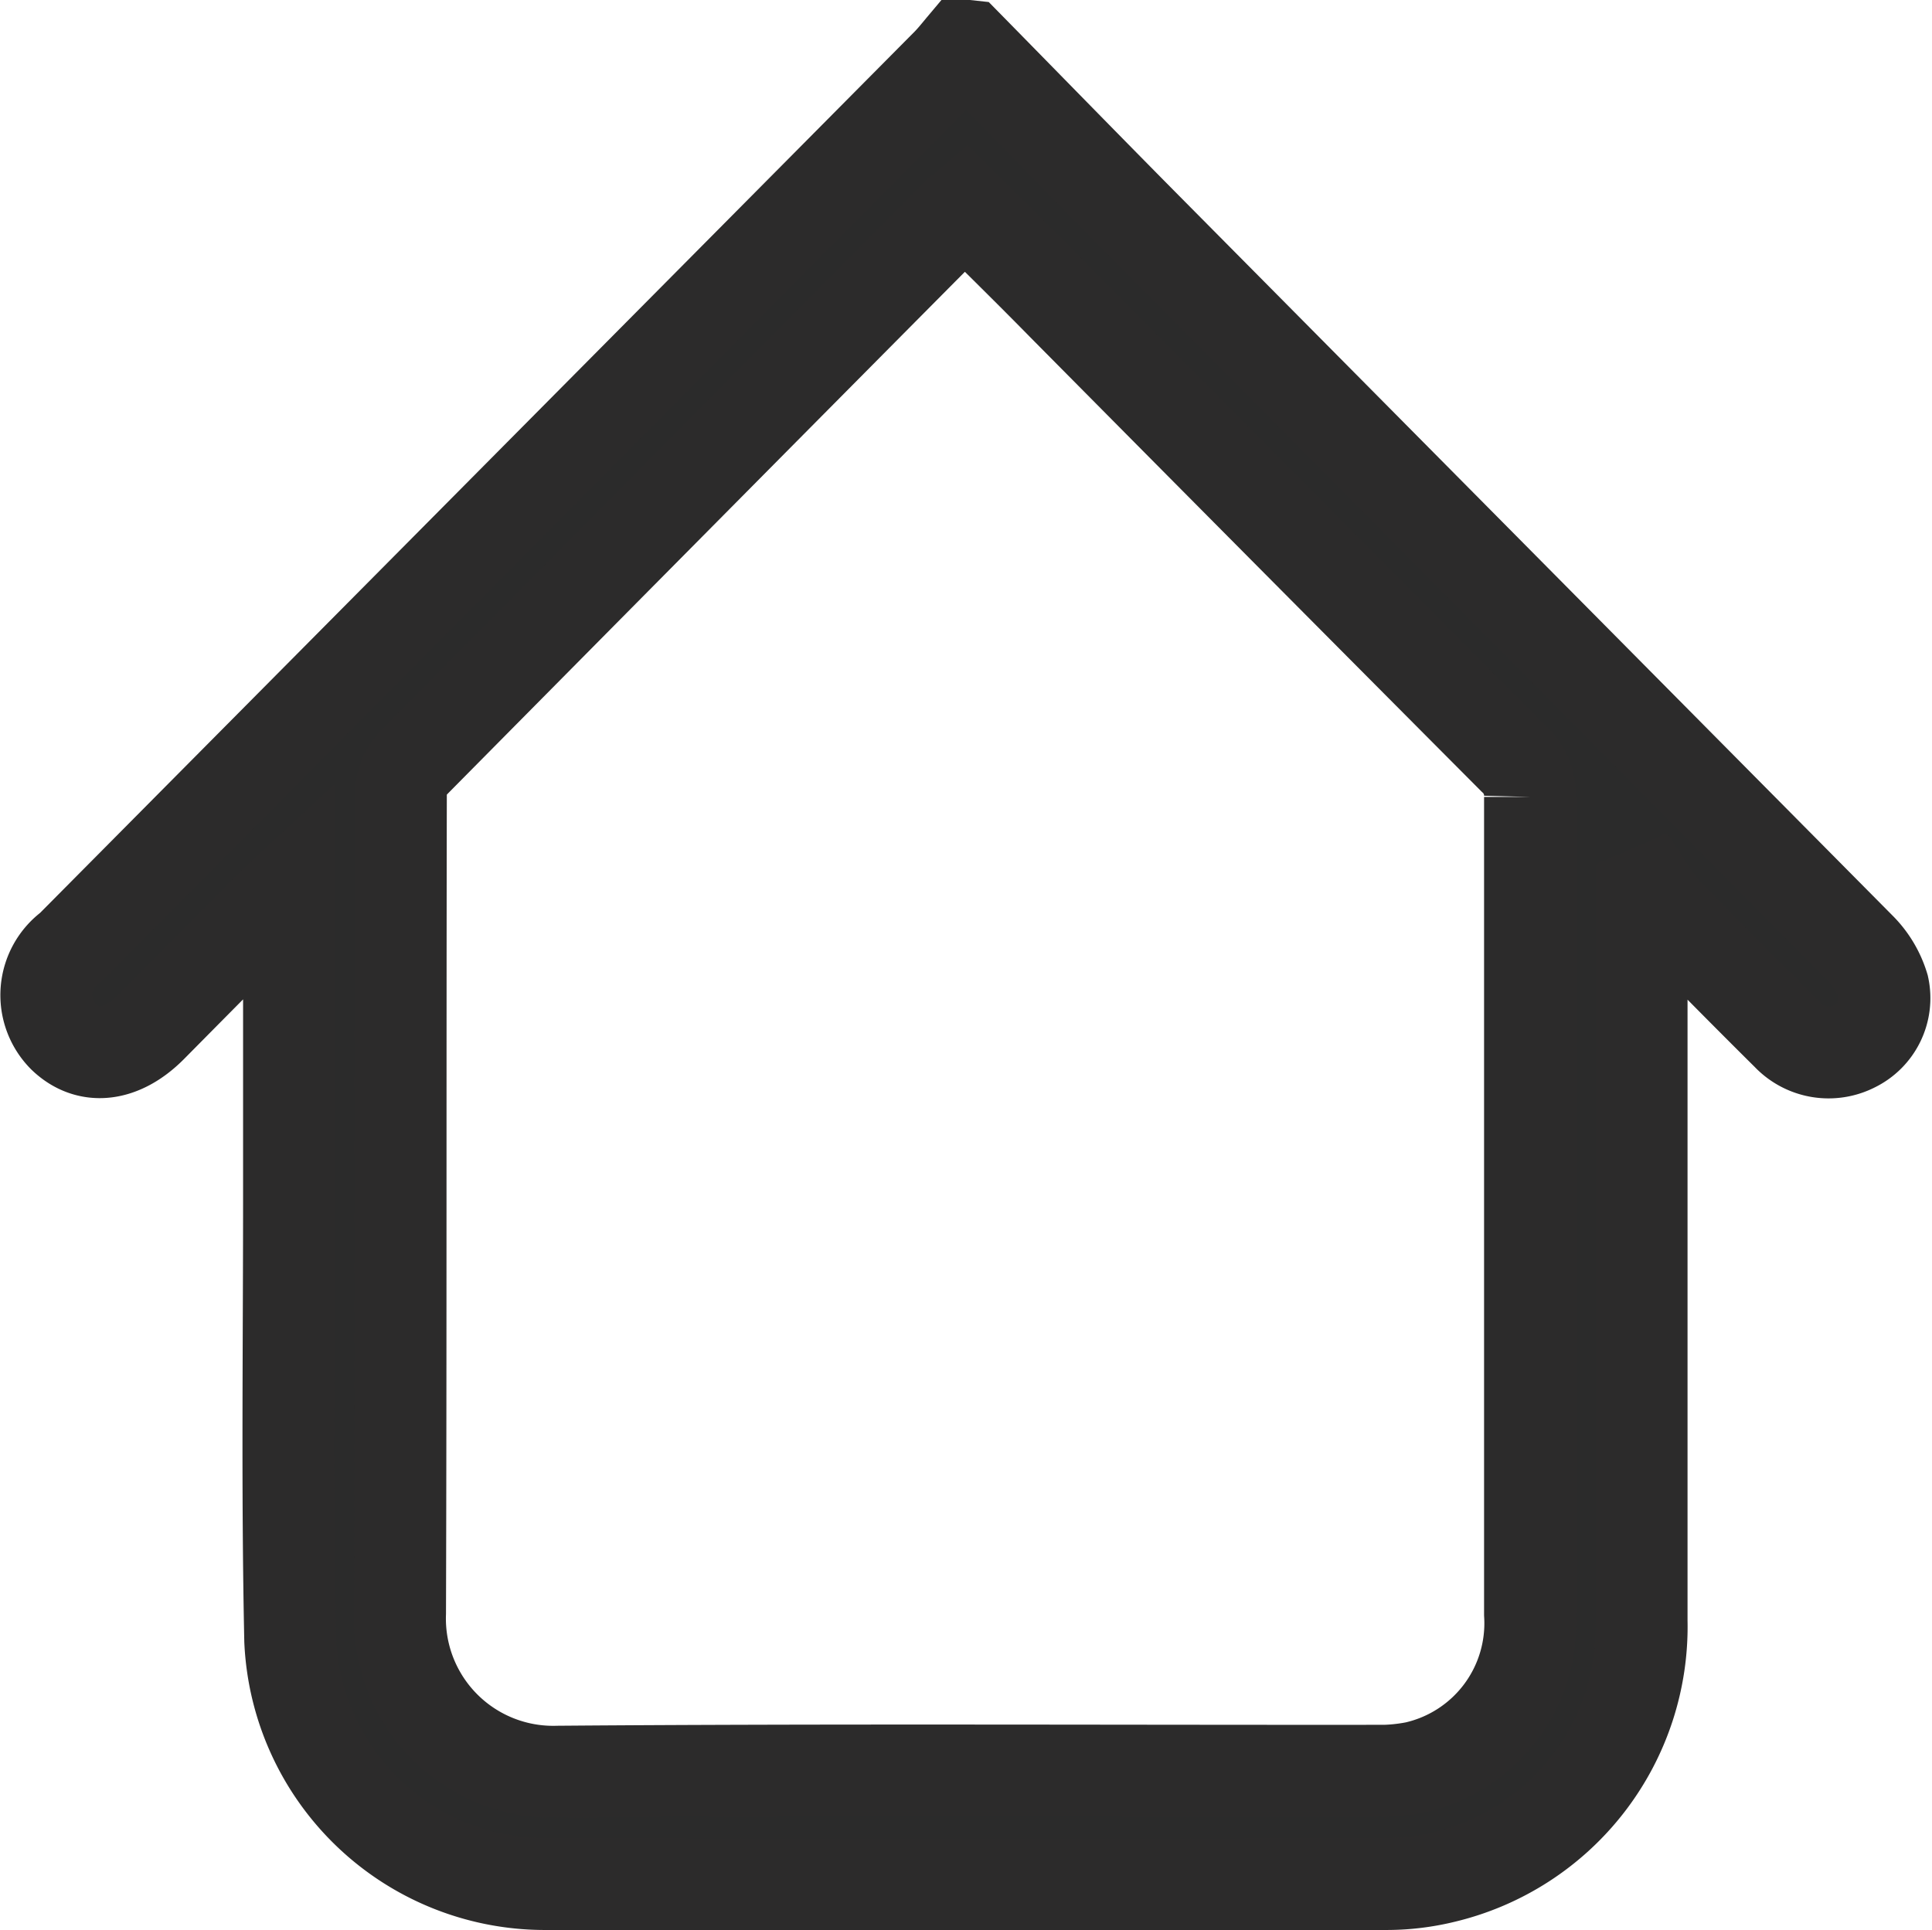 <svg xmlns="http://www.w3.org/2000/svg" width="21.014" height="21" viewBox="0 0 21.014 21">
  <g id="Group_58" data-name="Group 58" transform="translate(-113.207 -115.959)">
    <path id="Path_271" data-name="Path 271" d="M123.73,116.459c.669.681,1.335,1.365,2.007,2.043q3.85,3.885,7.7,7.77a1.008,1.008,0,0,1,.253.422.582.582,0,0,1-.311.646.615.615,0,0,1-.73-.124c-.445-.441-.885-.887-1.323-1.335a2.092,2.092,0,0,1-.173-.231l-.091.04v.264q0,3.819,0,7.639a2.8,2.8,0,0,1-2.147,2.787,2.632,2.632,0,0,1-.618.076q-4.59.007-9.18,0a2.773,2.773,0,0,1-2.753-2.648c-.035-1.646-.012-3.293-.013-4.94q0-1.458,0-2.916v-.323c-.108.1-.17.159-.228.218q-.636.641-1.272,1.284c-.323.324-.685.364-.952.108a.642.642,0,0,1,.075-.972l9.537-9.613c.061-.062.115-.131.173-.2Zm-.024,1.757c-.041.035-.073.059-.1.087q-2.962,2.984-5.919,5.974a.527.527,0,0,0-.12.34c-.006,2.964,0,5.928-.009,8.892a1.667,1.667,0,0,0,1.72,1.725c2.955-.023,5.911-.008,8.867-.01a2.041,2.041,0,0,0,.454-.037,1.607,1.607,0,0,0,1.25-1.666q0-4.446,0-8.892a.543.543,0,0,0-.181-.419q-2.457-2.467-4.907-4.941C124.416,118.917,124.062,118.57,123.706,118.216Z" transform="translate(0)" fill="#2b2b2b" stroke="#2c2b2b" stroke-width="1"/>
  </g>
</svg>
